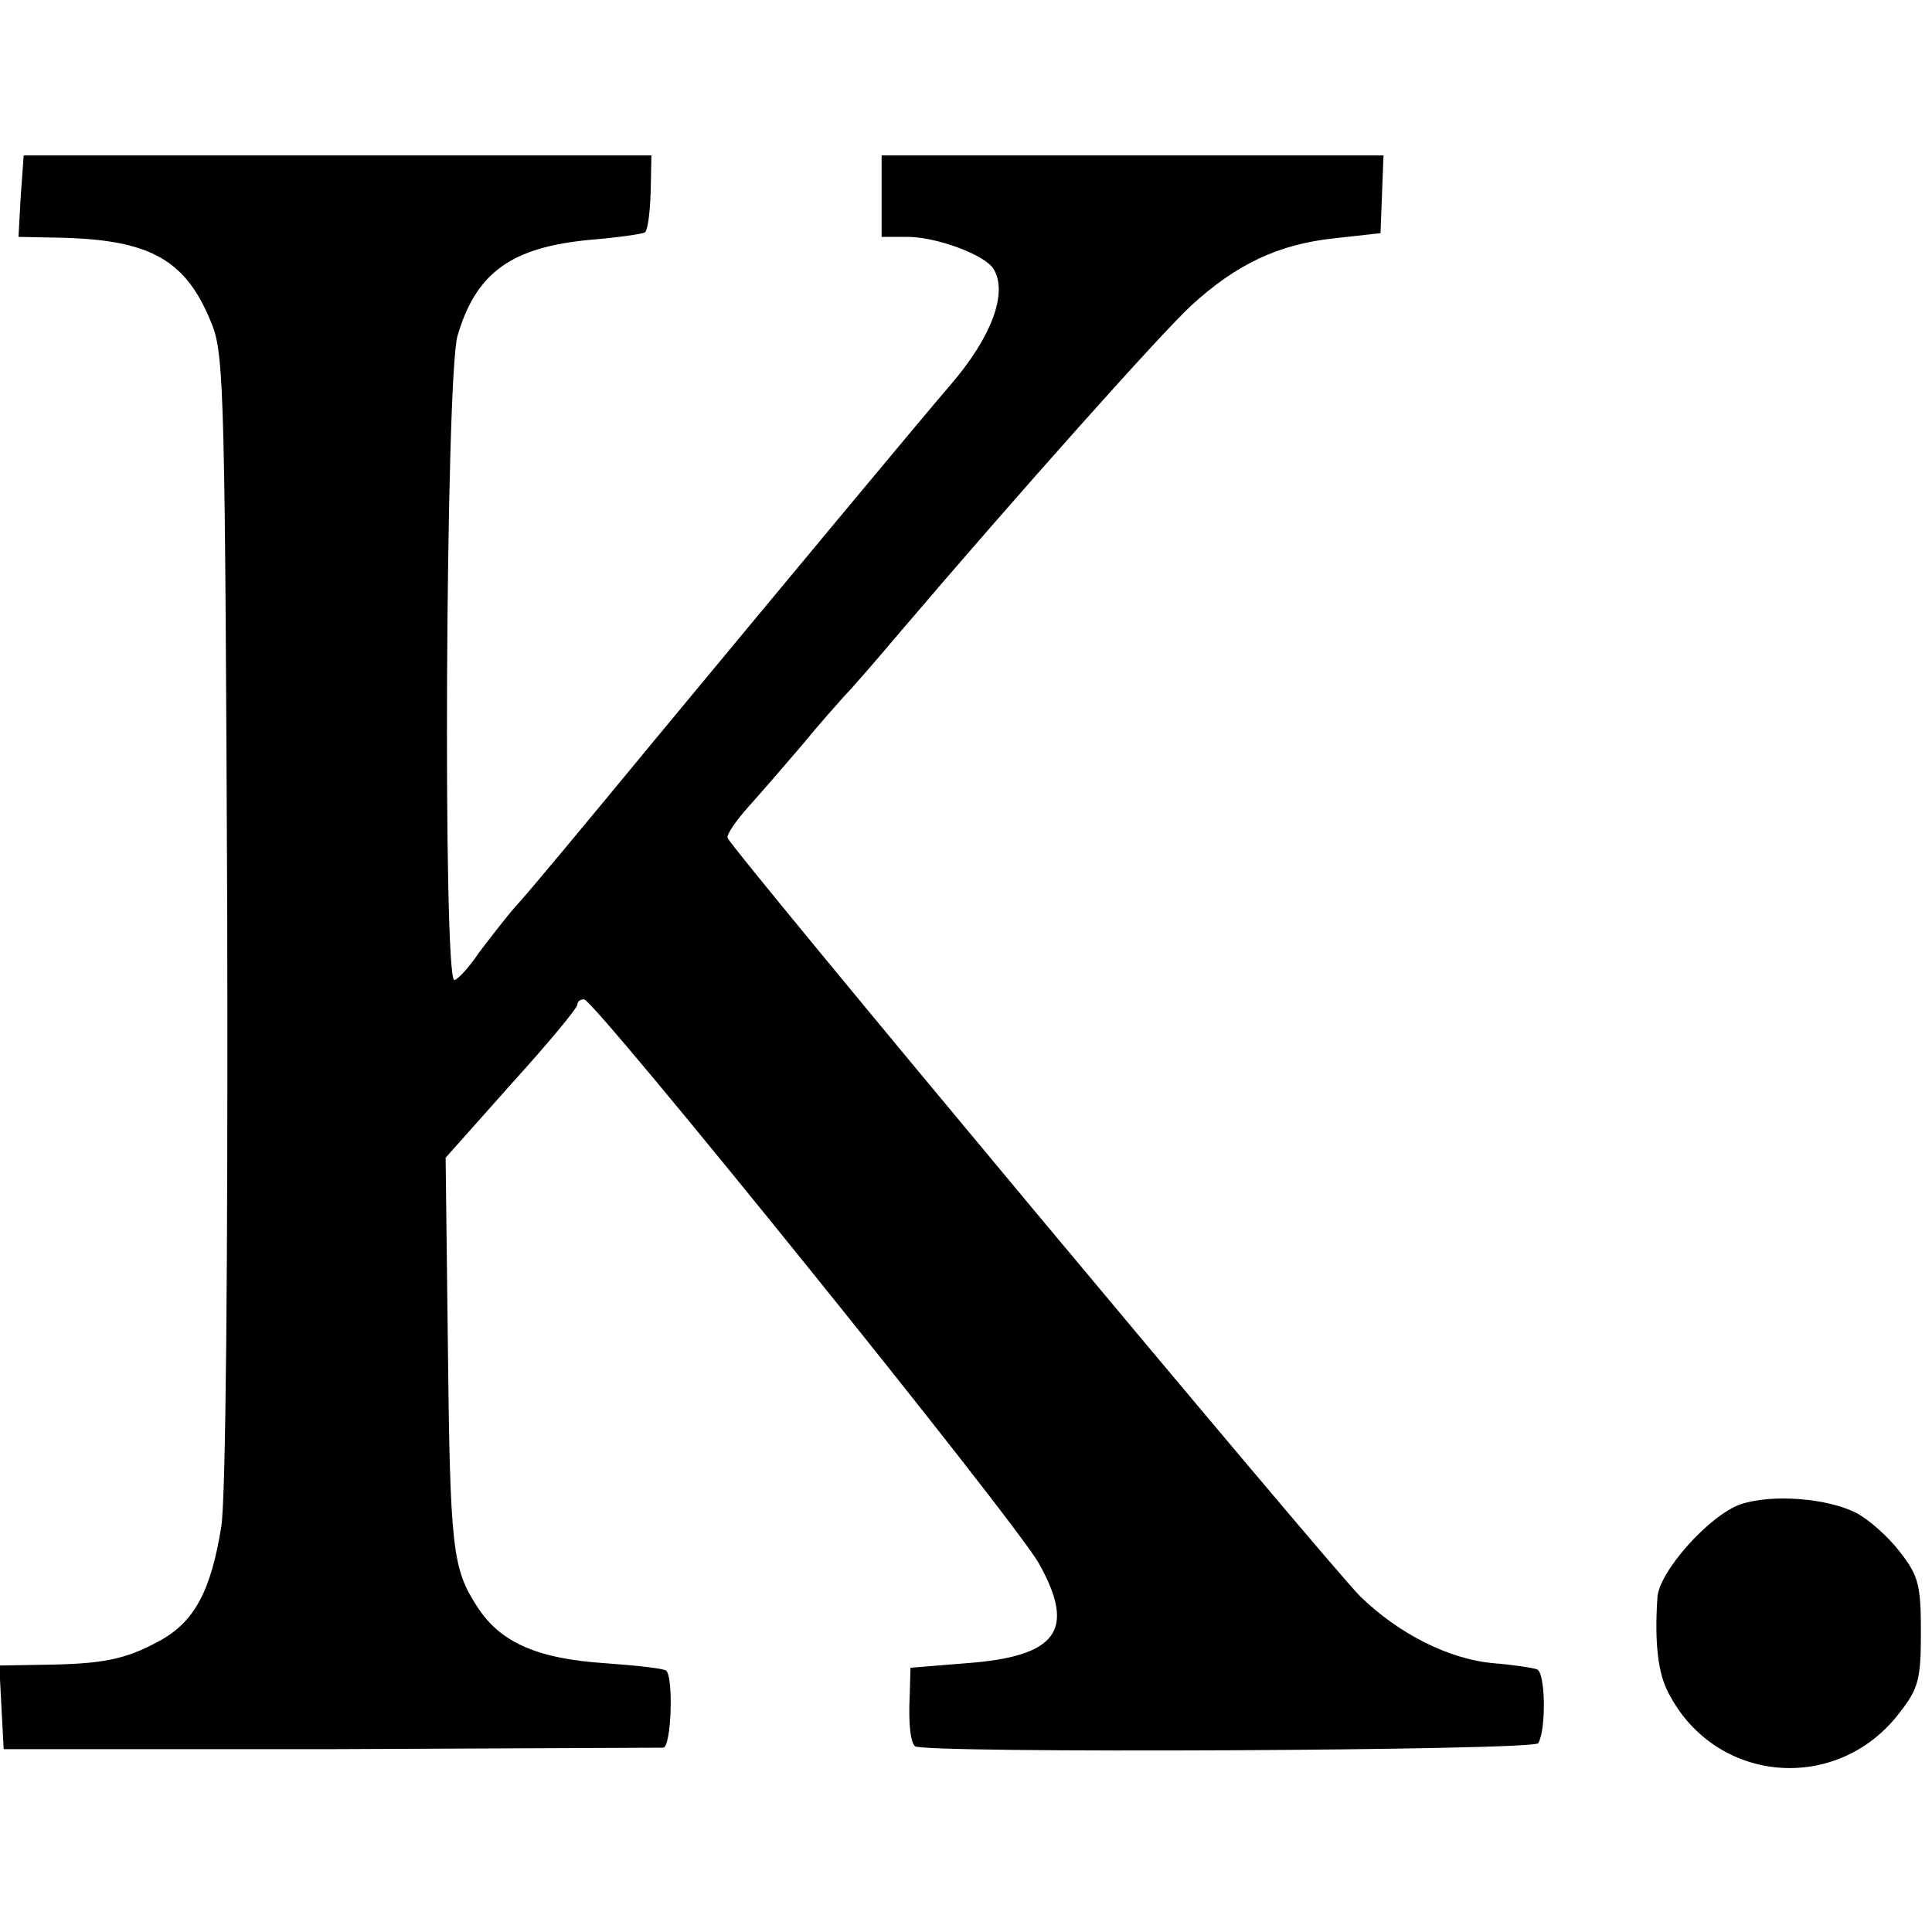 <?xml version="1.0" standalone="no"?>
<!DOCTYPE svg PUBLIC "-//W3C//DTD SVG 20010904//EN"
 "http://www.w3.org/TR/2001/REC-SVG-20010904/DTD/svg10.dtd">
<svg version="1.0" xmlns="http://www.w3.org/2000/svg"
 width="261pt" height="261pt" viewBox="0 0 261 261"
 preserveAspectRatio="xMidYMid meet">
<g transform="translate(0,261) scale(0.1,-0.1)"
fill="#000000" stroke="none">
<path d="M28 2345 l-3 -55 50 -1 c128 -2 177 -29 212 -119 16 -41 17 -111 20
-802 1 -473 -2 -780 -8 -820 -14 -87 -36 -129 -84 -155 -46 -25 -76 -31 -158
-32 l-58 -1 3 -57 3 -56 440 0 c242 1 445 2 451 2 11 1 14 95 4 104 -3 3 -39
7 -81 10 -93 6 -143 28 -174 76 -34 52 -37 78 -40 357 l-3 250 89 100 c49 54
89 102 89 107 0 4 4 7 9 7 14 0 584 -706 615 -763 50 -90 24 -125 -100 -134
l-74 -6 -1 -36 c-2 -40 1 -64 7 -70 9 -10 836 -6 842 4 11 18 10 97 -2 100 -6
2 -32 6 -57 8 -61 5 -130 40 -182 91 -43 43 -850 1010 -854 1024 -2 4 11 23
28 42 17 19 50 57 73 84 22 27 48 56 56 65 9 9 43 48 75 86 161 189 353 404
394 442 61 56 118 83 193 91 l63 7 2 53 2 52 -339 0 -339 0 0 -55 0 -55 35 0
c39 0 104 -24 116 -43 20 -32 -2 -92 -58 -157 -33 -38 -230 -275 -404 -485
-85 -103 -167 -202 -183 -219 -15 -17 -37 -46 -50 -63 -12 -18 -27 -35 -33
-37 -16 -6 -12 814 4 870 25 86 73 120 179 130 37 3 71 8 74 10 4 2 7 26 8 54
l1 50 -424 0 -424 0 -4 -55z"/>
<path d="M2352 578 c-42 -14 -112 -92 -113 -127 -4 -61 1 -102 15 -128 63
-123 228 -137 312 -27 26 33 29 46 29 109 0 63 -3 76 -28 108 -15 20 -42 44
-59 53 -39 20 -113 26 -156 12z"/>
</g>
</svg>
